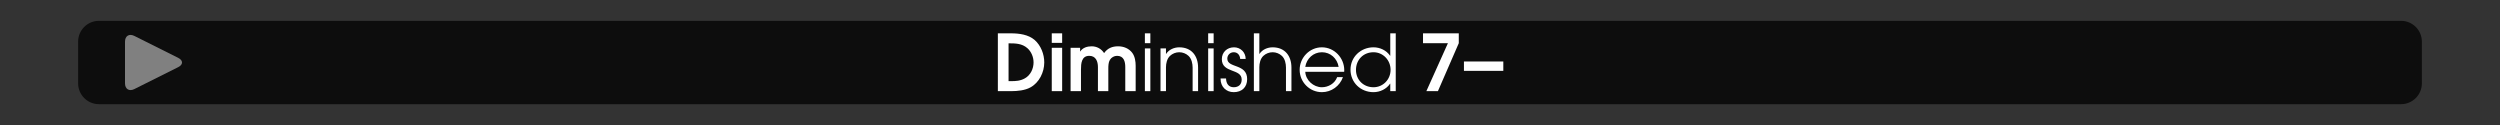 <?xml version="1.0" encoding="iso-8859-1"?>
<!-- Generator: Adobe Illustrator 24.3.0, SVG Export Plug-In . SVG Version: 6.00 Build 0)  -->
<svg version="1.1" id="Calque_1" xmlns="http://www.w3.org/2000/svg" xmlns:xlink="http://www.w3.org/1999/xlink" x="0px" y="0px"
	 viewBox="0 0 960 48" style="enable-background:new 0 0 960 48;" xml:space="preserve">
<rect x="0" y="0" width="960" height="48" fill="#333333" stroke="none"/>
<rect style="opacity:0;fill:#FFFFFF;" width="960" height="48"/>
<path style="opacity:0.75;" d="M922,40H38c-4.418,0-8-3.582-8-8V16c0-4.418,3.582-8,8-8h884c4.418,0,8,3.582,8,8v16
	C930,36.418,926.418,40,922,40z"/>
<g>
	<path style="fill:#FFFFFF;" d="M395.686,33.56c-2.13,1.17-4.98,1.44-7.38,1.44h-5.129V12.801h5.04c3.09,0,6.69,0.45,9.12,2.58
		c2.37,2.1,3.66,5.43,3.66,8.58C400.996,27.74,399.076,31.7,395.686,33.56z M394.516,18.5c-2.07-1.83-4.62-1.86-7.23-1.86v14.52
		h0.87c1.98,0,3.63-0.09,5.4-1.08c2.16-1.2,3.33-3.69,3.33-6.12C396.886,21.951,396.046,19.851,394.516,18.5z"/>
	<path style="fill:#FFFFFF;" d="M403.876,16.461v-3.66h3.99v3.66H403.876z M403.876,35V18.351h3.99V35H403.876z"/>
	<path style="fill:#FFFFFF;" d="M432.105,35v-9.24c0-2.13-0.57-4.32-3.15-4.32c-1.11,0-2.19,0.6-2.76,1.56
		c-0.57,0.93-0.6,2.34-0.6,3.39V35h-3.99v-9.24c0-2.19-0.81-4.32-3.33-4.32c-3,0-3.18,3-3.18,5.25V35h-3.99V18.351h3.66v1.41h0.06
		c0.9-1.47,2.73-1.98,4.35-1.98c1.98,0,3.72,0.93,4.8,2.61c1.32-1.89,3.15-2.61,5.37-2.61c2.13,0,4.2,0.81,5.49,2.58
		c0.99,1.38,1.26,3.27,1.26,4.92V35H432.105z"/>
	<path style="fill:#FFFFFF;" d="M439.636,16.581v-3.78h2.1v3.78H439.636z M439.636,35V18.591h2.1V35H439.636z"/>
	<path style="fill:#FFFFFF;" d="M457.966,35v-9.03c0-1.56-0.39-3.39-1.561-4.5c-0.96-0.9-2.249-1.41-3.569-1.41
		s-2.61,0.51-3.57,1.41c-1.14,1.08-1.53,2.85-1.53,4.35V35h-2.1V18.591h2.1v2.1h0.06c1.08-1.68,3.09-2.52,5.04-2.52
		c4.71,0,7.229,3.27,7.229,7.799V35H457.966z"/>
	<path style="fill:#FFFFFF;" d="M463.936,16.581v-3.78h2.1v3.78H463.936z M463.936,35V18.591h2.1V35H463.936z"/>
	<path style="fill:#FFFFFF;" d="M473.745,35.39c-2.939,0-5.04-2.13-5.04-5.07v-0.18h2.101c0.03,1.89,0.93,3.36,2.939,3.36
		c1.86,0,3.061-1.05,3.061-2.94c0-4.35-7.62-2.34-7.62-7.83c0-2.7,2.01-4.56,4.68-4.56c2.52,0,4.47,1.95,4.47,4.47h-2.1
		c-0.09-1.41-0.96-2.58-2.46-2.58c-1.41,0-2.49,1.05-2.49,2.46c0,3.75,7.62,1.8,7.62,7.86
		C478.905,33.53,476.835,35.39,473.745,35.39z"/>
	<path style="fill:#FFFFFF;" d="M493.814,35v-9.03c0-1.56-0.39-3.39-1.56-4.5c-0.96-0.9-2.25-1.41-3.57-1.41
		c-1.319,0-2.609,0.51-3.569,1.41c-1.141,1.08-1.53,2.85-1.53,4.35V35h-2.1V12.801h2.1v7.89h0.061c1.079-1.68,3.09-2.52,5.039-2.52
		c4.71,0,7.23,3.27,7.23,7.799V35H493.814z"/>
	<path style="fill:#FFFFFF;" d="M516.164,27.561h-14.939c0.15,3.24,3.15,5.939,6.36,5.939c2.52,0,4.979-1.44,5.88-3.87h2.22
		c-1.2,3.42-4.44,5.76-8.07,5.76c-4.739,0-8.549-3.87-8.549-8.58c0-4.68,3.81-8.64,8.52-8.64c4.8,0,8.609,4.05,8.609,8.79
		C516.194,27.17,516.164,27.35,516.164,27.561z M507.614,20.061c-3.27,0-5.879,2.4-6.39,5.61h12.81
		C513.494,22.46,510.914,20.061,507.614,20.061z"/>
	<path style="fill:#FFFFFF;" d="M533.864,35v-2.88h-0.06c-1.41,2.1-3.9,3.27-6.39,3.27c-4.92,0-8.82-3.69-8.82-8.64
		c0-4.92,3.99-8.58,8.82-8.58c2.52,0,4.949,1.14,6.39,3.24h0.06v-8.61h2.1V35H533.864z M527.415,20.061c-3.9,0-6.72,2.91-6.72,6.78
		c0,3.84,2.88,6.66,6.72,6.66c3.72,0,6.569-3.03,6.569-6.689C533.984,23.15,531.135,20.061,527.415,20.061z"/>
	<path style="fill:#FFFFFF;" d="M552.164,35h-4.439l8.279-18.419h-9.569v-3.78h13.739v3.78L552.164,35z"/>
	<path style="fill:#FFFFFF;" d="M562.153,27.21v-3.6h15.119v3.6H562.153z"/>
</g>
<g>
	<g>
		<g>
			<path style="fill:#808080;" d="M48,16c0-2.2,1.61-3.195,3.578-2.211l16.845,8.422c1.968,0.984,1.968,2.594,0,3.578l-16.845,8.422
				C49.61,35.195,48,34.2,48,32V16z"/>
		</g>
	</g>
</g>
<g>
</g>
<g>
</g>
<g>
</g>
<g>
</g>
<g>
</g>
<g>
</g>
</svg>
